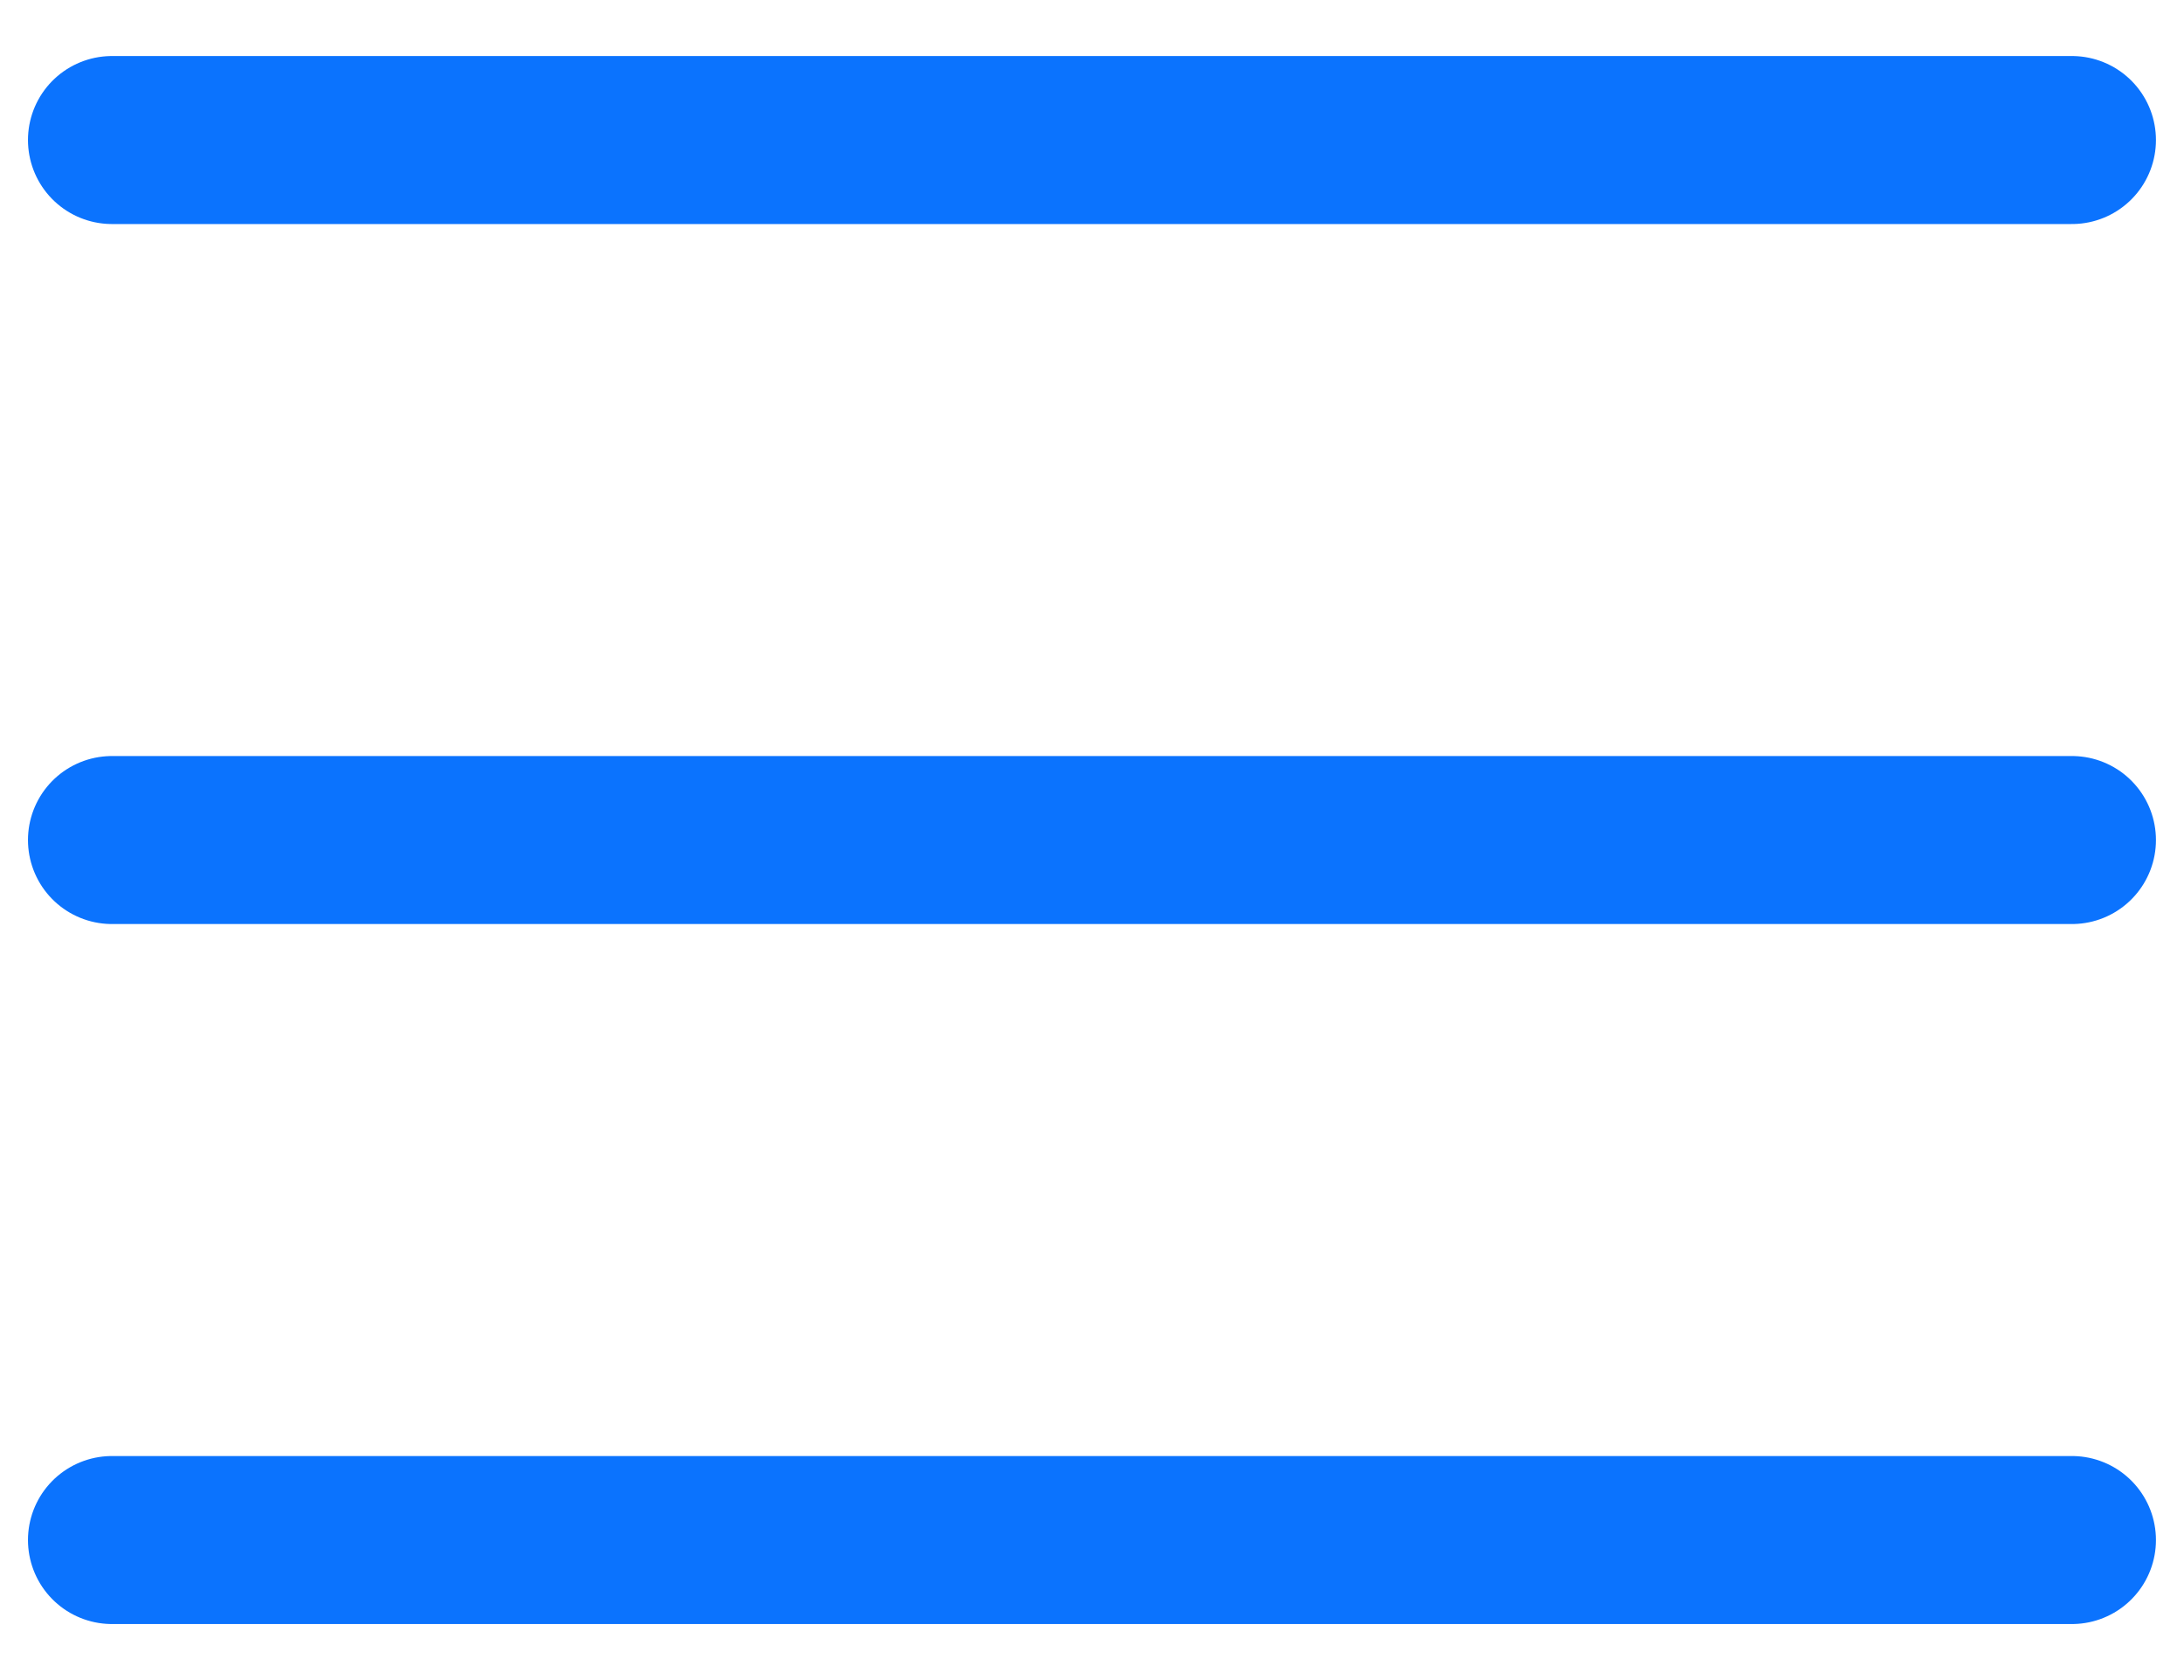 <?xml version="1.0" encoding="UTF-8"?> <svg xmlns="http://www.w3.org/2000/svg" width="26" height="20" viewBox="0 0 26 20" fill="none"><path d="M24.666 1.667L1.333 1.667M24.666 10H1.333M24.666 18.333L1.333 18.333" stroke="#0B73FE" stroke-width="2" stroke-linecap="round" stroke-linejoin="round"></path></svg> 